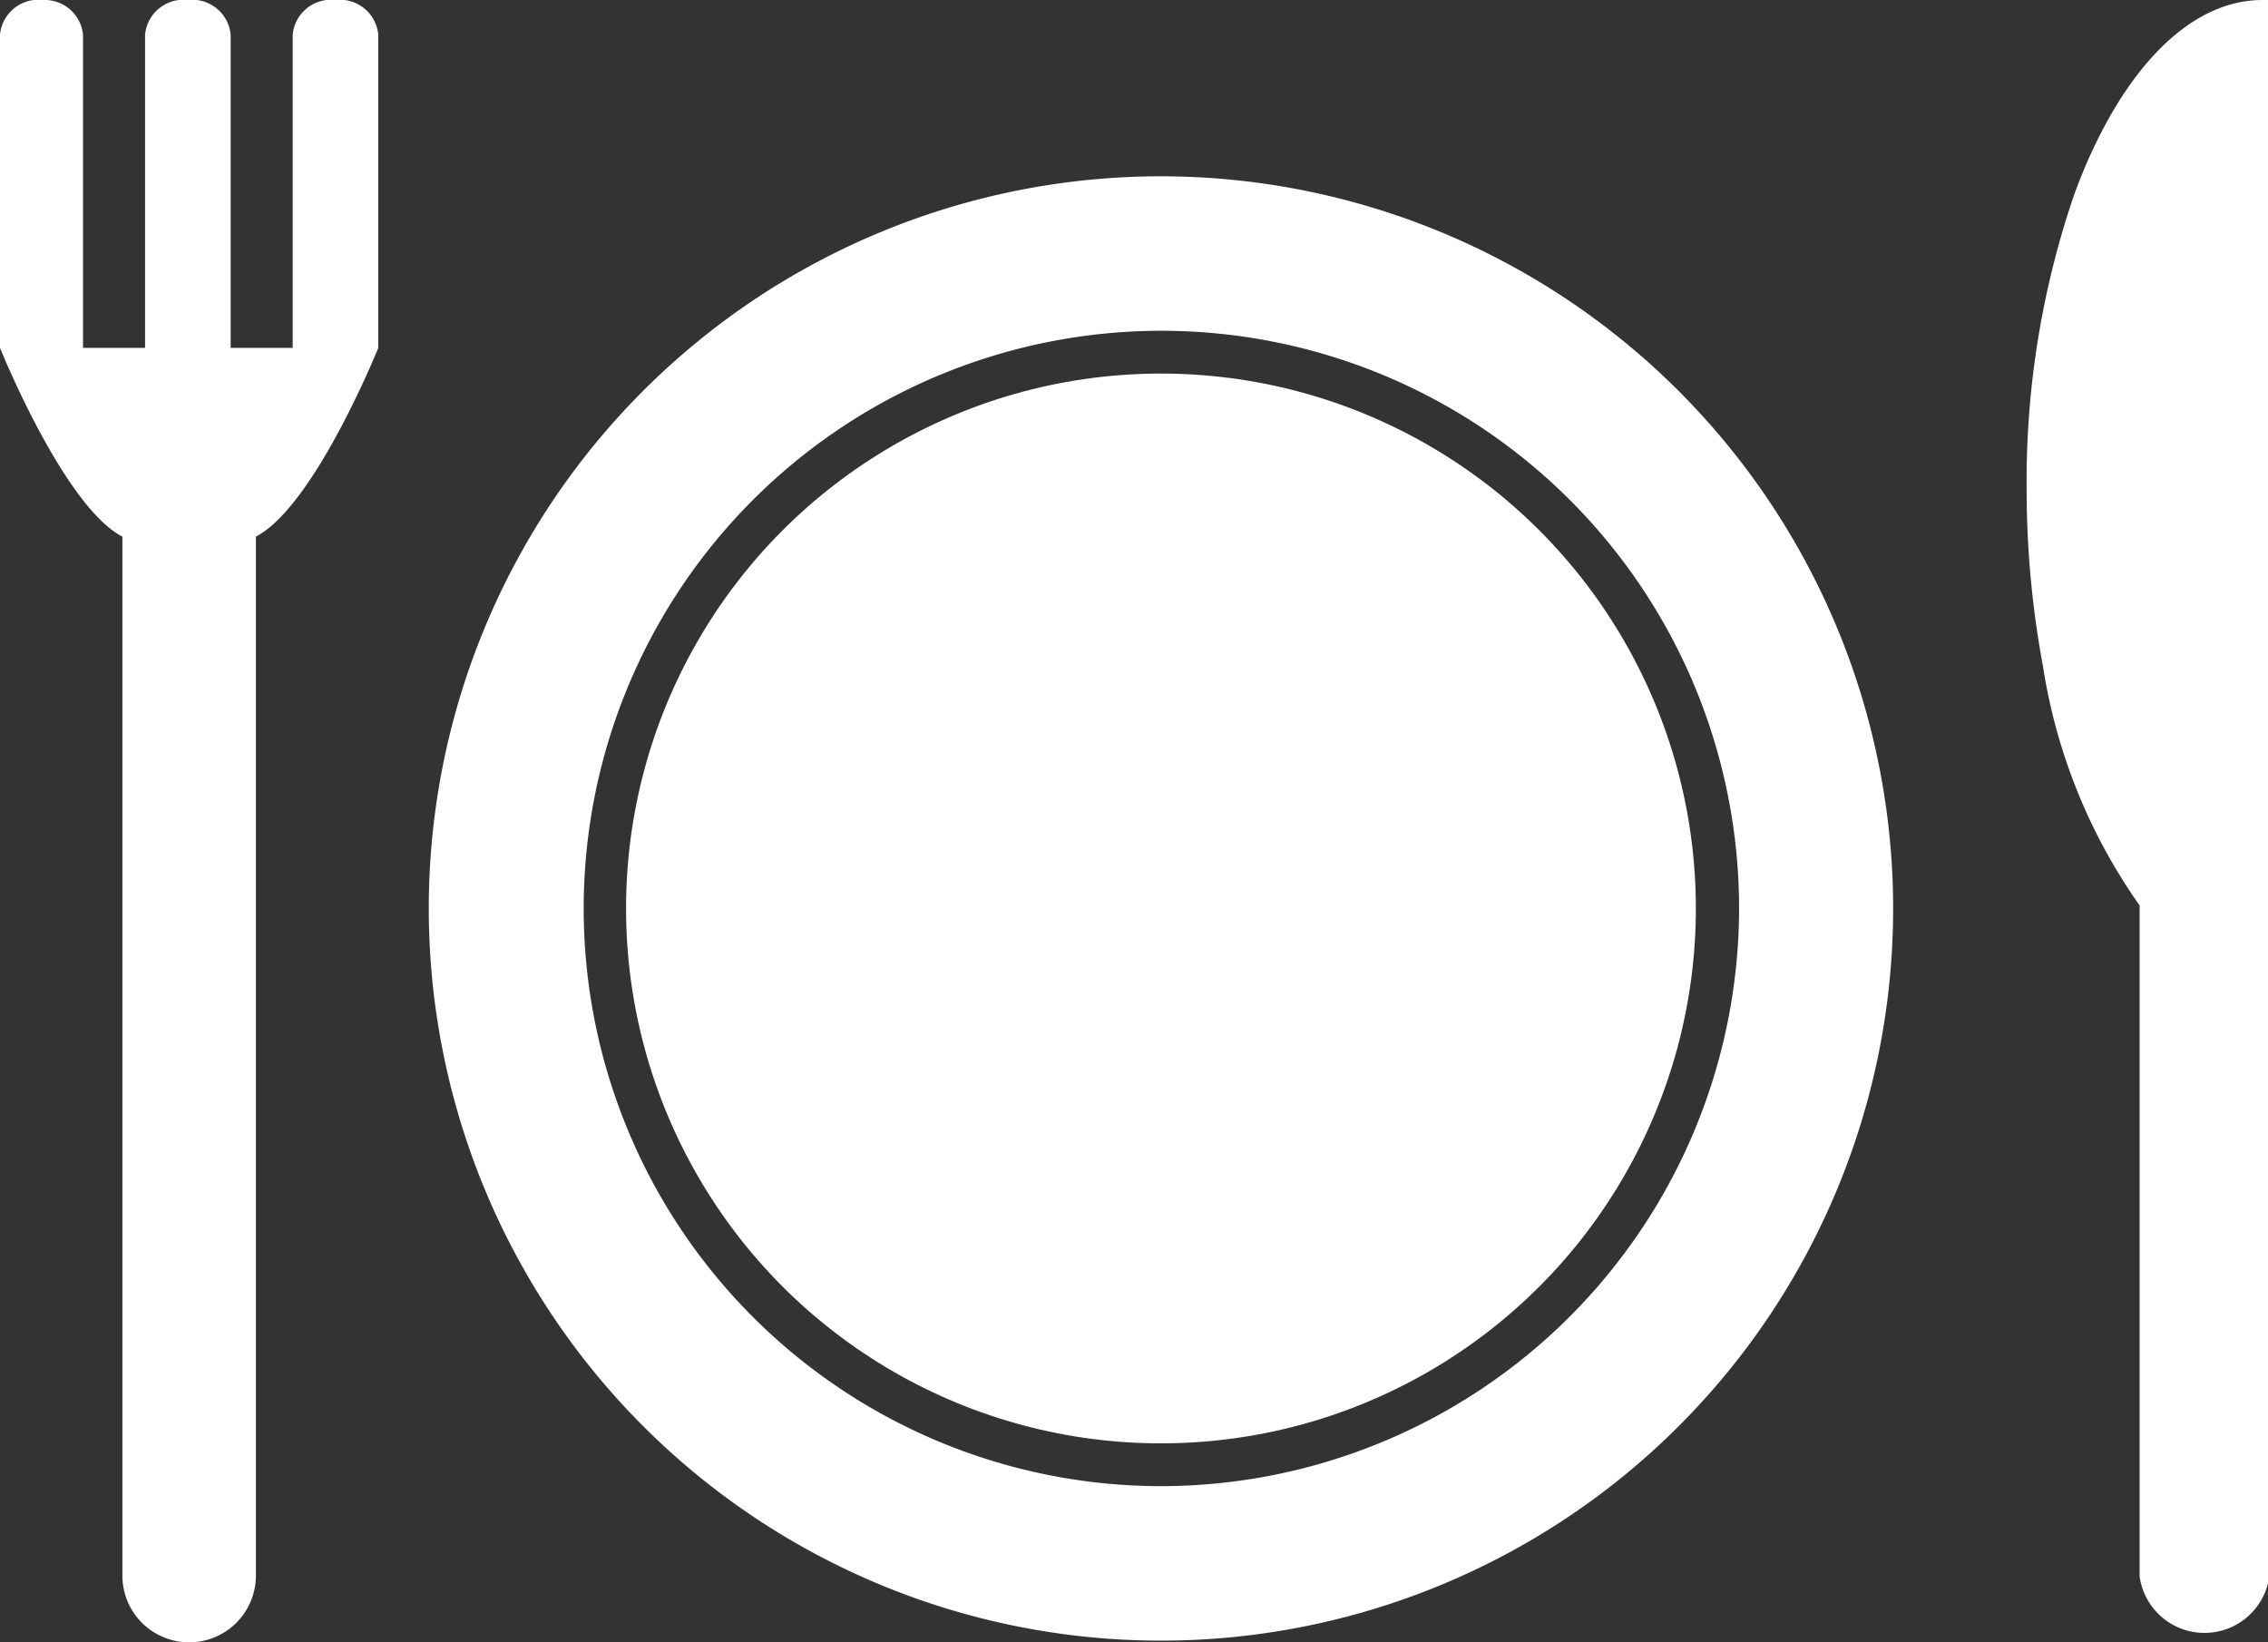<svg xmlns="http://www.w3.org/2000/svg" viewBox="0 0 53 38.38"><rect x="0" y="0" width="53" height="38.38" fill="#333333" stroke="none"/><defs><style>.cls-1,.cls-2{fill:#fff;}.cls-1{fill-rule:evenodd;}</style></defs><title>icone-nb-de-repasFichier 14</title><g id="Calque_2" data-name="Calque 2"><g id="Calque_3" data-name="Calque 3"><path class="cls-1" d="M53,0h-.13c-1.79,0-3.39,1.79-4.4,4.55a20.67,20.67,0,0,0-1.11,6.88,22.47,22.47,0,0,0,.38,4.13A13.18,13.18,0,0,0,50,21.16V36.84A1.53,1.53,0,0,0,53,37V0Z"/><path class="cls-1" d="M8.84.81a.9.9,0,0,0-1-.81.9.9,0,0,0-1,.81V8.13H5.39V.81a.9.9,0,0,0-1-.81.9.9,0,0,0-1,.81V8.13H1.94V.81A.9.9,0,0,0,1,0,.9.9,0,0,0,0,.81V8.13s1.49,3.7,2.86,4.41V36.82a1.56,1.56,0,0,0,3.12,0V12.54c1.37-.71,2.86-4.41,2.86-4.41Z"/><path class="cls-2" d="M27.13,4.12A17.11,17.11,0,1,0,44.24,21.23,17.12,17.12,0,0,0,27.13,4.12Zm0,30.61a13.5,13.5,0,1,1,13.51-13.5A13.52,13.52,0,0,1,27.13,34.73Z"/><circle class="cls-2" cx="27.13" cy="21.23" r="12.5"/></g></g></svg>